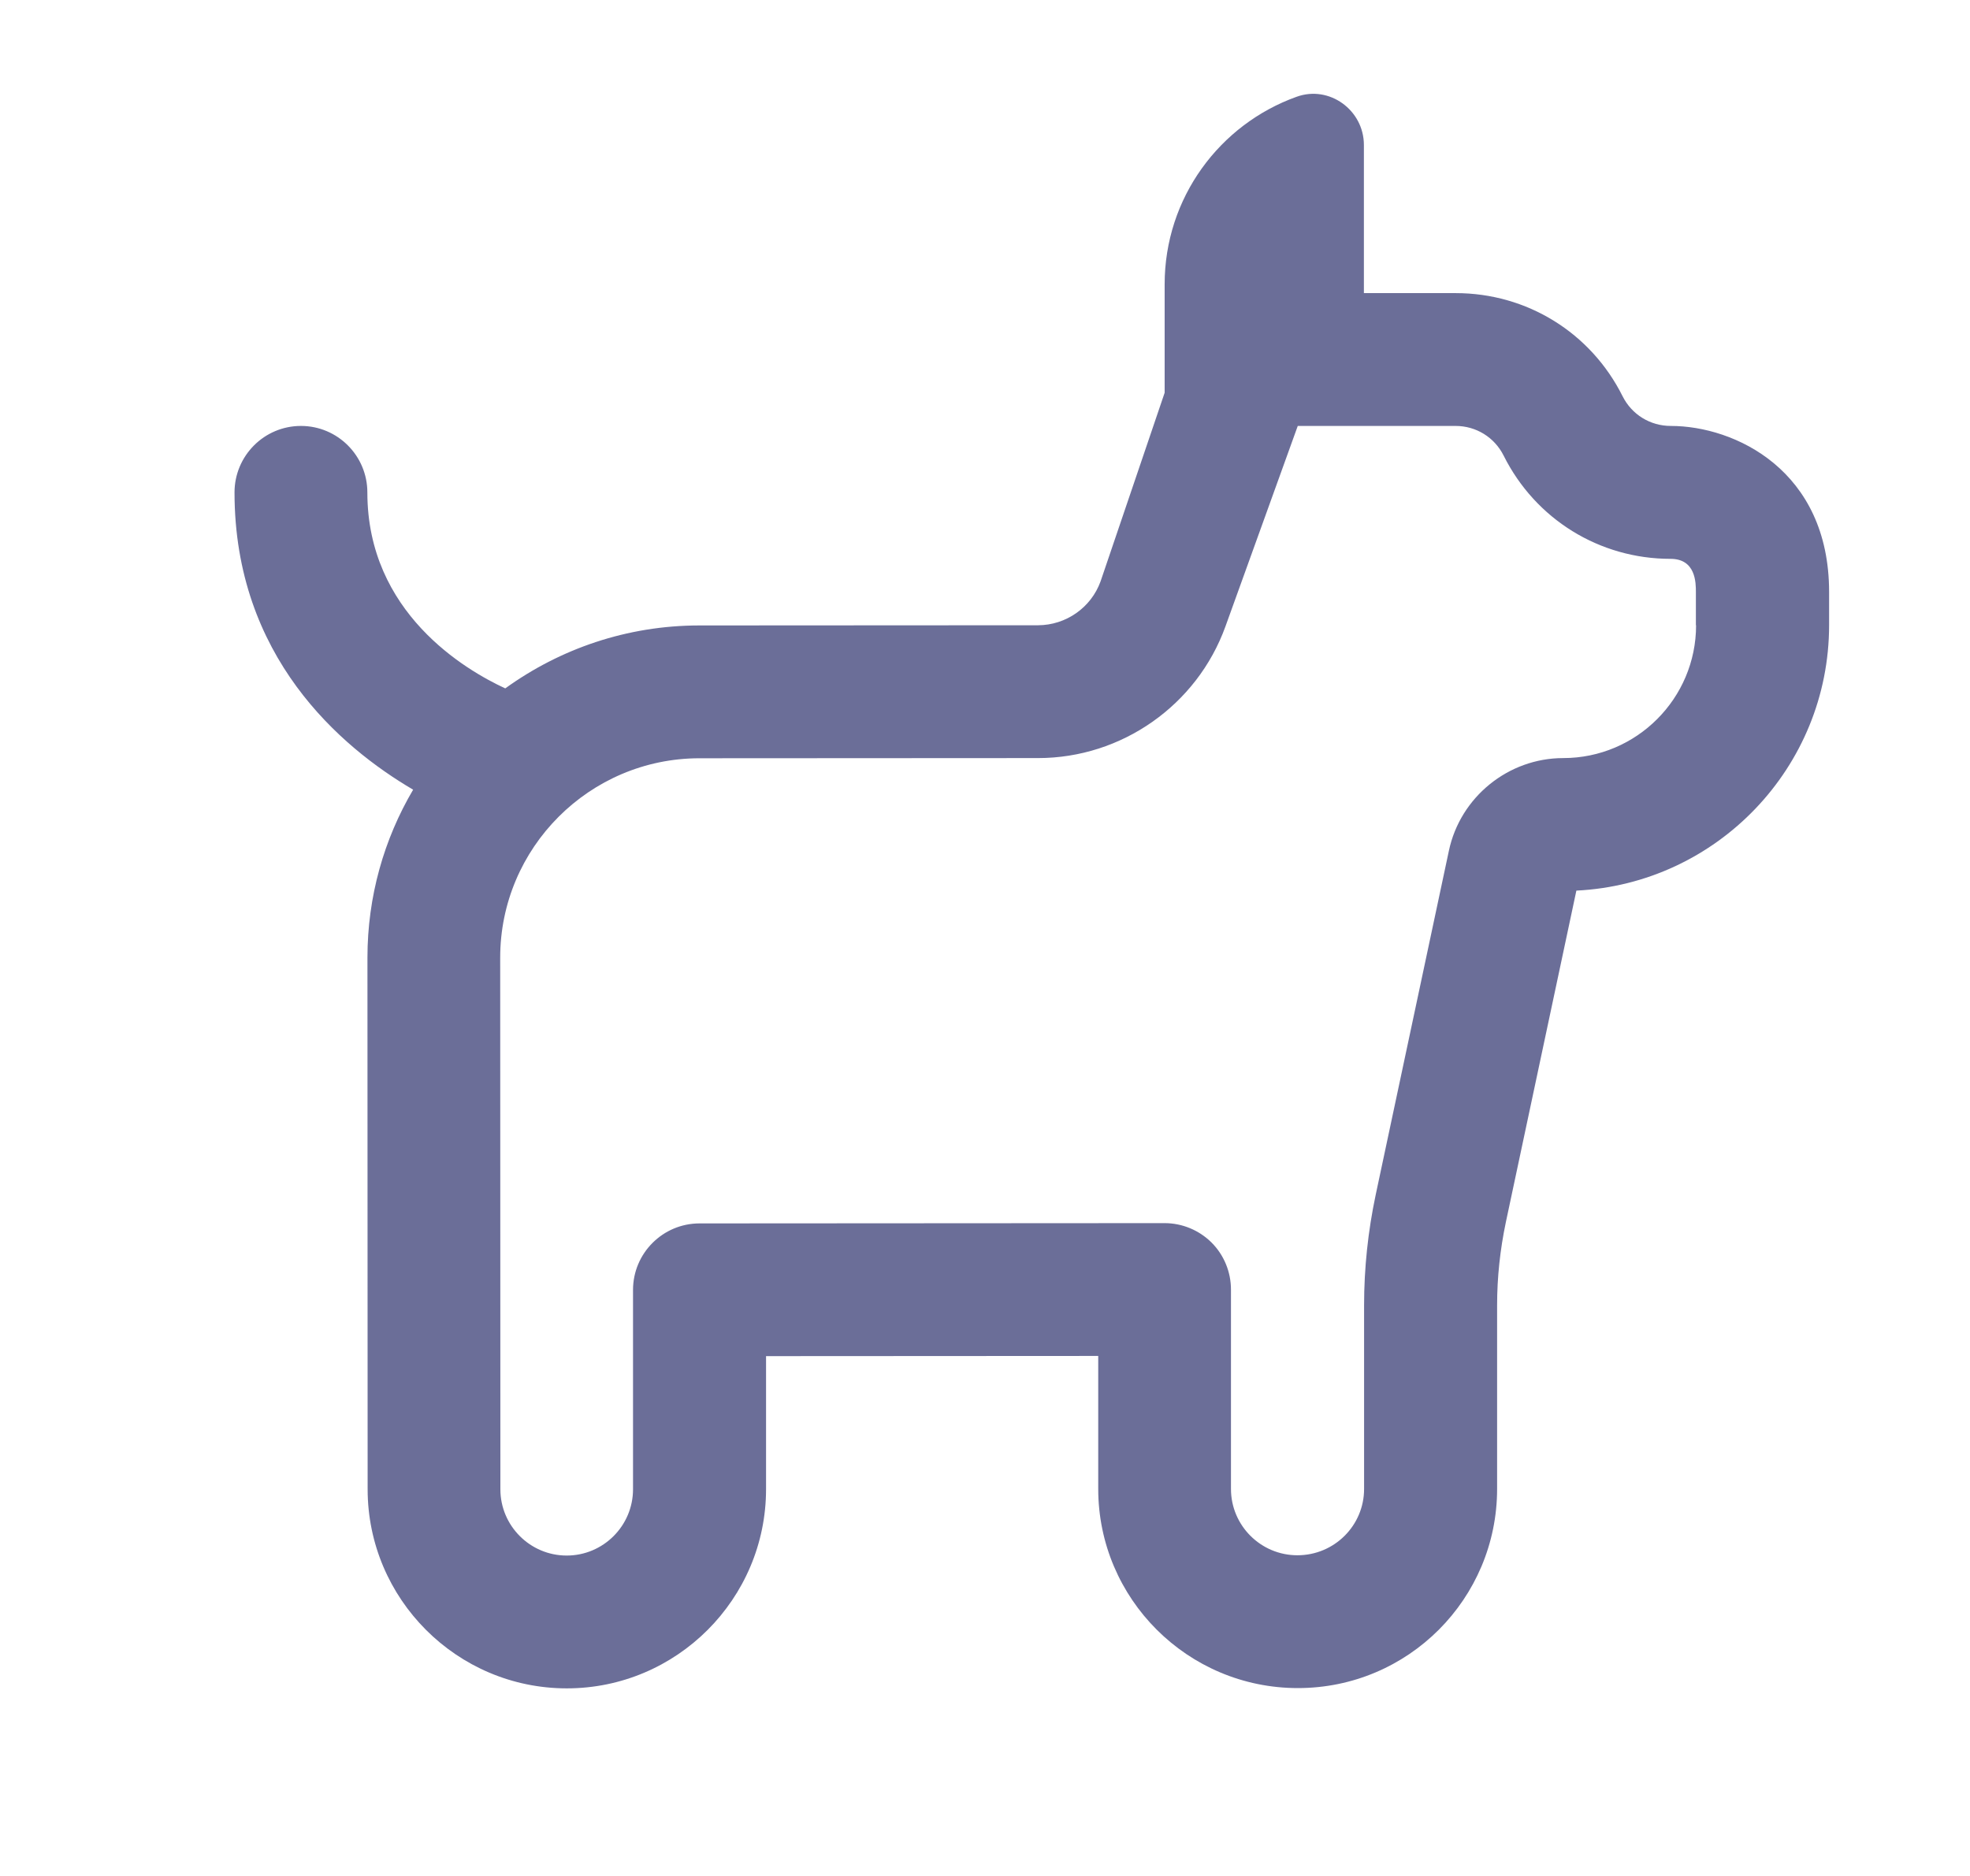 <svg width="21" height="20" viewBox="0 0 21 20" fill="none" xmlns="http://www.w3.org/2000/svg">
<path d="M17.81 4.541C17.591 4.541 17.395 4.42 17.297 4.225C16.958 3.546 16.276 3.125 15.518 3.125H14.539V1.546C14.539 1.174 14.17 0.905 13.821 1.032C13.001 1.326 12.415 2.11 12.415 3.031V4.187L11.732 6.198C11.631 6.478 11.363 6.665 11.066 6.666L7.456 6.668C6.683 6.668 5.969 6.918 5.386 7.339C4.961 7.143 3.916 6.531 3.916 5.25C3.916 4.859 3.599 4.541 3.208 4.541C2.817 4.541 2.5 4.859 2.5 5.25C2.5 7 3.63 7.965 4.404 8.419C4.094 8.945 3.917 9.557 3.917 10.21L3.919 15.877C3.919 17.047 4.872 18 6.042 18C7.213 18 8.166 17.047 8.166 15.876V14.458L11.707 14.456V15.873C11.707 17.044 12.66 17.997 13.835 17.997C15.011 17.997 15.959 17.045 15.959 15.873V13.914C15.959 13.618 15.991 13.322 16.052 13.031L16.804 9.495C18.302 9.422 19.498 8.181 19.498 6.665V6.311C19.498 5.012 18.49 4.541 17.811 4.541L17.81 4.541ZM18.08 6.666C18.08 7.447 17.445 8.082 16.664 8.082C16.078 8.082 15.566 8.498 15.445 9.07L14.665 12.737C14.583 13.124 14.541 13.52 14.541 13.915V15.874C14.541 16.264 14.224 16.581 13.83 16.581C13.44 16.581 13.122 16.264 13.122 15.874V13.749C13.122 13.561 13.048 13.38 12.915 13.247C12.782 13.115 12.602 13.04 12.414 13.04L7.457 13.043C7.066 13.043 6.748 13.361 6.748 13.752V15.877C6.748 16.267 6.431 16.584 6.041 16.584C5.651 16.584 5.334 16.267 5.334 15.877L5.332 10.21C5.332 9.038 6.285 8.085 7.455 8.084L11.066 8.082C11.957 8.082 12.76 7.518 13.063 6.679L13.834 4.541H15.516C15.735 4.541 15.931 4.662 16.029 4.858C16.368 5.536 17.05 5.958 17.808 5.958C18.078 5.958 18.078 6.215 18.078 6.312V6.666H18.08Z" fill="#6B6E98"/>
</svg>
